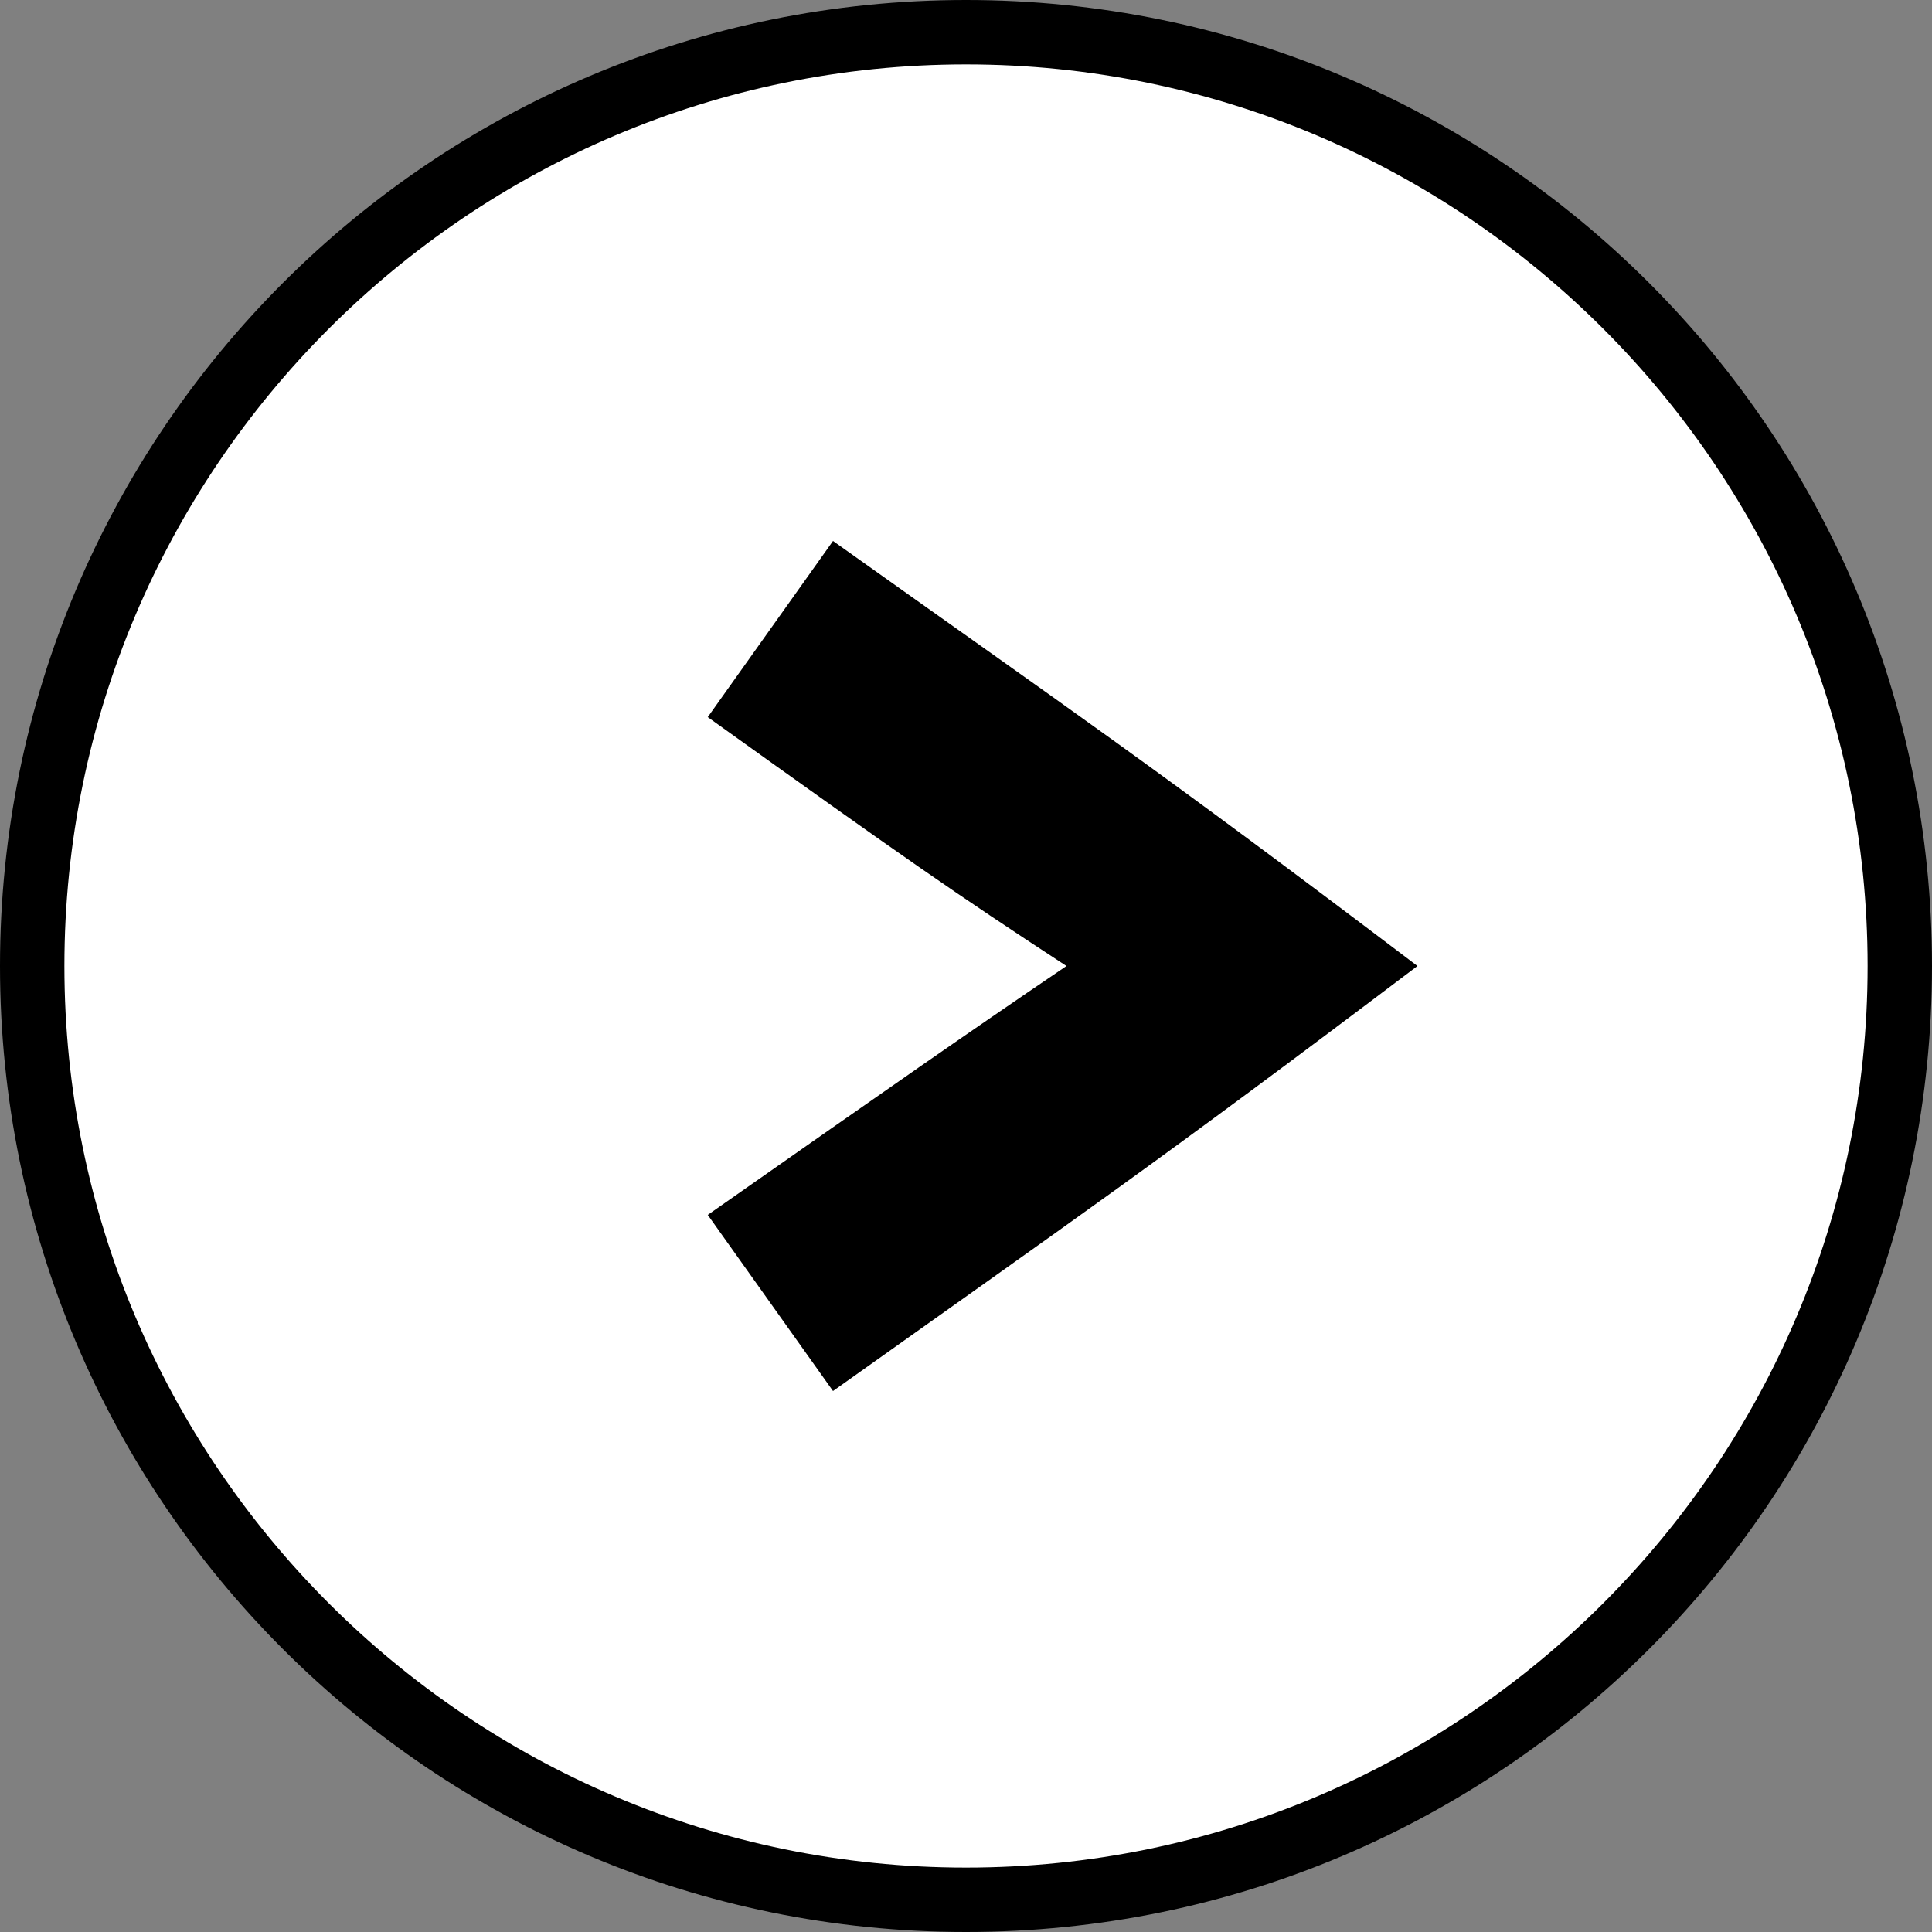 <?xml version="1.0" encoding="UTF-8"?><svg id="icon" xmlns="http://www.w3.org/2000/svg" viewBox="0 0 60 60"><rect x="0" y="0" width="60" height="60" fill="#808080" stroke="none"/><defs><style>.cls-1{fill:#fff;}</style></defs><path class="cls-1" d="M30,59c-15.99,0-29-13.01-29-29S14.01,1,30,1s29,13.01,29,29-13.01,29-29,29Z"/><path d="M30,2c15.44,0,28,12.56,28,28s-12.56,28-28,28S2,45.44,2,30,14.56,2,30,2M30,0C13.43,0,0,13.43,0,30s13.43,30,30,30,30-13.43,30-30S46.57,0,30,0h0Z"/><path d="M44.02,30c-8.11-6.15-10.66-7.87-18.15-13.2l-3.89,5.47c6.1,4.37,7.68,5.47,11.14,7.73-3.46,2.35-5.04,3.46-11.14,7.73l3.89,5.47c7.49-5.33,10.03-7.06,18.15-13.2Z"/></svg>